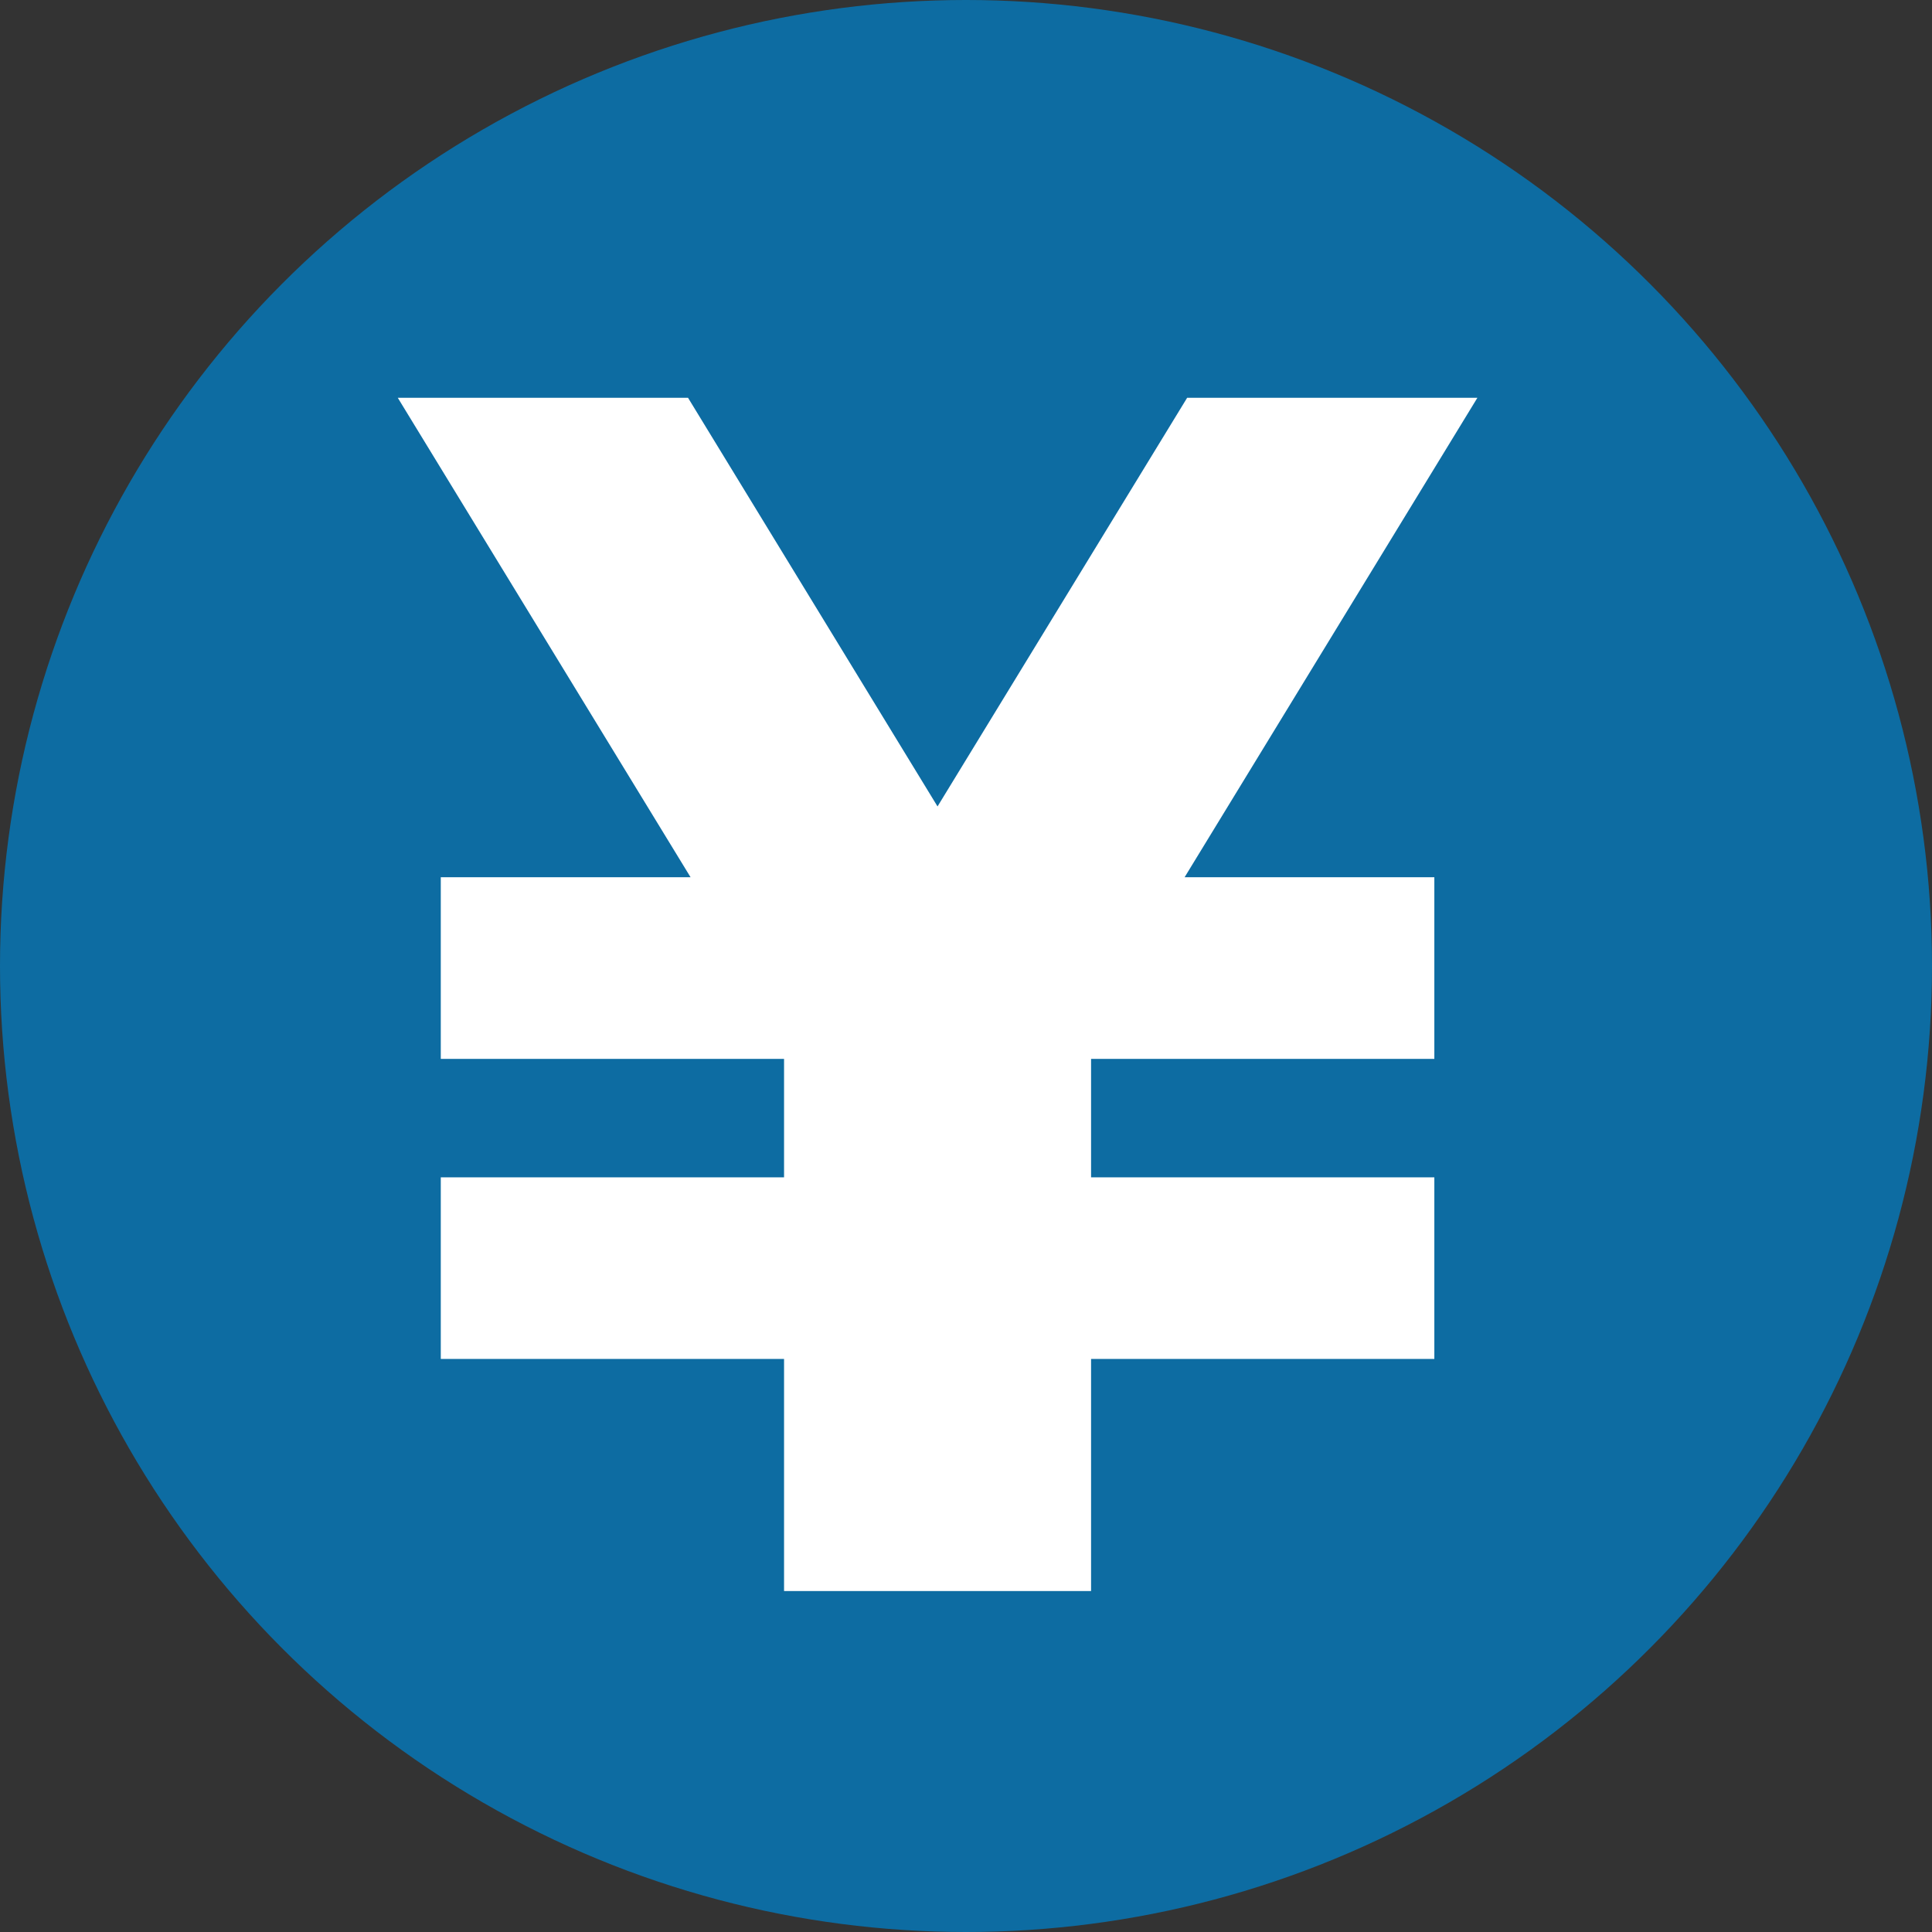 <?xml version="1.0" encoding="UTF-8"?> <svg xmlns="http://www.w3.org/2000/svg" width="34" height="34" viewBox="0 0 34 34" fill="none"><rect x="0" y="0" width="34" height="34" fill="#333333" stroke="none"/><circle cx="17" cy="17" r="17" fill="#0D6CA2"></circle><path d="M26 7H20.892L16.499 14.192L12.108 7H7L12.153 15.438H7.757V18.635H13.798V20.719H7.757V23.915H13.798V28H14.303H18.697H19.201V23.915H25.242V20.719H19.201V18.635H25.242V15.438H20.847L26 7Z" fill="white"></path></svg> 